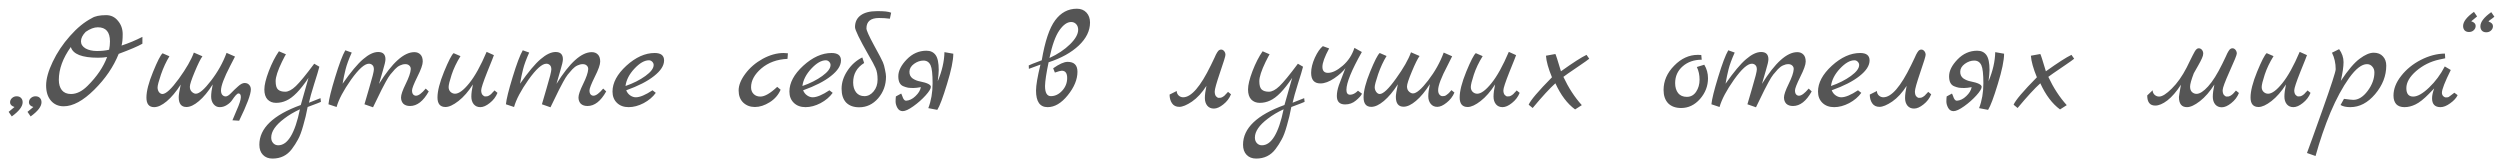 <?xml version="1.0" encoding="UTF-8"?> <svg xmlns="http://www.w3.org/2000/svg" width="280" height="18" viewBox="0 0 280 18" fill="none"> <path d="M1.128 11.472C1.128 11.28 1.197 11.12 1.336 10.992C1.485 10.853 1.661 10.784 1.864 10.784C2.077 10.784 2.243 10.848 2.36 10.976C2.477 11.093 2.536 11.253 2.536 11.456C2.536 11.925 2.131 12.453 1.32 13.04L0.968 12.528C1.395 12.187 1.613 12.005 1.624 11.984C1.293 11.877 1.128 11.707 1.128 11.472ZM3.24 11.472C3.24 11.28 3.309 11.12 3.448 10.992C3.597 10.853 3.773 10.784 3.976 10.784C4.189 10.784 4.355 10.848 4.472 10.976C4.589 11.093 4.648 11.253 4.648 11.456C4.648 11.925 4.243 12.453 3.432 13.04L3.08 12.528C3.507 12.187 3.725 12.005 3.736 11.984C3.405 11.877 3.24 11.707 3.24 11.472ZM15.949 4.128V4.896C15.469 5.173 14.584 5.552 13.293 6.032C12.717 7.472 11.805 8.811 10.557 10.048C9.309 11.285 8.168 11.904 7.133 11.904C6.547 11.904 6.072 11.696 5.709 11.28C5.347 10.864 5.165 10.293 5.165 9.568C5.165 8.832 5.411 7.952 5.901 6.928C6.392 5.893 7.037 4.928 7.837 4.032C8.637 3.125 9.453 2.459 10.285 2.032C10.627 1.808 11.16 1.696 11.885 1.696C12.429 1.696 12.872 1.909 13.213 2.336C13.565 2.752 13.741 3.248 13.741 3.824C13.741 4.389 13.699 4.816 13.613 5.104C14.424 4.837 15.203 4.512 15.949 4.128ZM9.597 3.568C9.245 3.931 9.069 4.283 9.069 4.624C9.069 4.955 9.24 5.221 9.581 5.424C9.923 5.616 10.349 5.712 10.861 5.712C11.384 5.712 11.837 5.664 12.221 5.568C12.285 5.248 12.317 4.939 12.317 4.64C12.317 3.584 11.864 3.056 10.957 3.056C10.541 3.056 10.088 3.227 9.597 3.568ZM9.805 9.616C10.851 8.581 11.581 7.504 11.997 6.384C11.731 6.437 11.389 6.464 10.973 6.464C9.181 6.464 8.168 6.064 7.933 5.264C7.037 6.512 6.589 7.739 6.589 8.944C6.589 9.424 6.701 9.808 6.925 10.096C7.16 10.384 7.501 10.528 7.949 10.528C8.579 10.528 9.197 10.224 9.805 9.616ZM25.872 10.432C26.118 10.176 26.379 9.925 26.656 9.68C26.934 9.424 27.179 9.296 27.392 9.296C27.616 9.296 27.787 9.365 27.904 9.504C28.032 9.632 28.096 9.803 28.096 10.016C28.096 10.56 27.659 11.728 26.784 13.52L26.032 13.472C26.032 13.461 26.187 13.093 26.496 12.368C26.816 11.653 26.976 11.157 26.976 10.88C26.976 10.603 26.886 10.464 26.704 10.464C26.566 10.464 26.326 10.72 25.984 11.232C25.856 11.424 25.664 11.6 25.408 11.76C25.163 11.92 24.896 12 24.608 12C24.331 12 24.102 11.888 23.92 11.664C23.739 11.44 23.648 11.157 23.648 10.816C23.648 10.464 23.707 10.011 23.824 9.456C23.312 10.267 22.795 10.891 22.272 11.328C21.76 11.765 21.296 11.984 20.88 11.984C20.304 11.984 20.016 11.616 20.016 10.88C20.016 10.645 20.091 10.176 20.24 9.472C19.728 10.272 19.206 10.896 18.672 11.344C18.15 11.781 17.68 12 17.264 12C16.688 12 16.4 11.643 16.4 10.928C16.4 10.213 16.646 9.259 17.136 8.064C17.627 6.859 17.984 6.16 18.208 5.968L18.976 6.304C18.614 6.891 18.299 7.568 18.032 8.336C17.776 9.093 17.648 9.579 17.648 9.792C17.648 9.995 17.702 10.171 17.808 10.32C17.926 10.459 18.054 10.528 18.192 10.528C18.587 10.528 19.2 9.957 20.032 8.816C20.864 7.664 21.424 6.688 21.712 5.888L22.672 6.304C22.459 6.592 22.171 7.173 21.808 8.048C21.446 8.912 21.264 9.467 21.264 9.712C21.264 9.957 21.339 10.149 21.488 10.288C21.638 10.427 21.787 10.496 21.936 10.496C22.32 10.496 22.886 10.011 23.632 9.04C24.39 8.059 24.971 7.019 25.376 5.92L26.32 6.336C26.256 6.475 26.075 6.827 25.776 7.392C25.094 8.704 24.752 9.616 24.752 10.128C24.752 10.341 24.8 10.507 24.896 10.624C25.003 10.741 25.131 10.8 25.28 10.8C25.44 10.8 25.638 10.677 25.872 10.432ZM35.896 10.992L35.944 11.408C35.901 11.44 35.405 11.632 34.456 11.984C34.328 12.688 34.163 13.381 33.96 14.064C33.768 14.757 33.571 15.28 33.368 15.632C33.176 15.995 32.947 16.352 32.68 16.704C32.147 17.408 31.427 17.76 30.52 17.76C30.072 17.76 29.715 17.621 29.448 17.344C29.181 17.067 29.048 16.688 29.048 16.208C29.048 14.363 30.595 12.88 33.688 11.76L34.552 8.72C33.635 10.096 32.808 10.944 32.072 11.264C31.709 11.435 31.325 11.52 30.92 11.52C30.525 11.52 30.205 11.392 29.96 11.136C29.725 10.88 29.608 10.507 29.608 10.016C29.608 9.525 29.773 8.843 30.104 7.968C30.445 7.083 30.824 6.341 31.24 5.744L32.024 6.08C31.992 6.112 31.843 6.395 31.576 6.928C31.107 7.899 30.872 8.619 30.872 9.088C30.872 9.557 30.963 9.872 31.144 10.032C31.325 10.192 31.592 10.272 31.944 10.272C32.296 10.272 32.691 10.064 33.128 9.648C33.576 9.221 34.264 8.384 35.192 7.136L35.768 7.472C35.683 7.824 35.491 8.464 35.192 9.392C34.904 10.309 34.707 11.013 34.6 11.504L35.896 10.992ZM33.592 12.24C32.92 12.549 32.328 12.901 31.816 13.296C30.856 14.021 30.376 14.725 30.376 15.408C30.376 15.664 30.451 15.872 30.6 16.032C30.749 16.192 30.936 16.272 31.16 16.272C32.227 16.272 33.037 14.928 33.592 12.24ZM47.683 9.92L48.019 10.24C47.411 11.328 46.713 11.872 45.923 11.872C45.603 11.872 45.353 11.787 45.171 11.616C45.001 11.435 44.915 11.2 44.915 10.912C44.915 10.613 45.091 10.107 45.443 9.392C45.795 8.677 45.982 8.133 46.003 7.76C46.014 7.589 45.961 7.451 45.843 7.344C45.737 7.237 45.587 7.184 45.395 7.184C45.203 7.184 45.006 7.232 44.803 7.328C44.611 7.413 44.419 7.557 44.227 7.76C44.046 7.963 43.875 8.16 43.715 8.352C43.566 8.544 43.395 8.816 43.203 9.168C43.022 9.52 42.867 9.813 42.739 10.048C42.515 10.485 42.195 11.141 41.779 12.016L40.819 11.68C40.819 11.648 40.995 11.045 41.347 9.872C41.699 8.699 41.875 8 41.875 7.776C41.875 7.552 41.822 7.392 41.715 7.296C41.609 7.189 41.475 7.136 41.315 7.136C40.835 7.136 40.169 7.733 39.315 8.928C38.473 10.123 37.934 11.141 37.699 11.984L36.787 11.68C36.841 11.115 37.091 10.101 37.539 8.64C37.987 7.168 38.366 6.165 38.675 5.632L39.395 5.888C39.065 6.624 38.835 7.248 38.707 7.76C38.579 8.261 38.467 8.8 38.371 9.376C39.289 8.064 40.057 7.147 40.675 6.624C41.294 6.091 41.854 5.824 42.355 5.824C42.899 5.824 43.171 6.096 43.171 6.64C43.171 6.853 43.075 7.275 42.883 7.904C42.702 8.533 42.558 9.029 42.451 9.392C43.923 7.024 45.241 5.84 46.403 5.84C46.691 5.84 46.921 5.931 47.091 6.112C47.262 6.283 47.347 6.544 47.347 6.896C47.347 7.237 47.145 7.808 46.739 8.608C46.345 9.408 46.147 9.915 46.147 10.128C46.147 10.331 46.19 10.48 46.275 10.576C46.361 10.672 46.467 10.72 46.595 10.72C46.873 10.72 47.235 10.453 47.683 9.92ZM55.382 10.128L55.718 10.4C55.537 10.848 55.249 11.227 54.854 11.536C54.47 11.845 54.118 12 53.798 12C53.489 12 53.244 11.893 53.062 11.68C52.881 11.456 52.79 11.168 52.79 10.816C52.79 10.464 52.849 10.011 52.966 9.456C52.465 10.245 51.926 10.864 51.35 11.312C50.774 11.76 50.289 11.984 49.894 11.984C49.297 11.984 48.998 11.627 48.998 10.912C48.998 10.197 49.244 9.237 49.734 8.032C50.236 6.816 50.593 6.123 50.806 5.952L51.574 6.288C51.137 6.992 50.806 7.685 50.582 8.368C50.358 9.051 50.246 9.509 50.246 9.744C50.246 9.968 50.316 10.149 50.454 10.288C50.604 10.427 50.774 10.496 50.966 10.496C51.393 10.496 51.921 10.107 52.55 9.328C53.19 8.539 53.841 7.365 54.502 5.808L55.318 6.176C55.297 6.261 55.052 6.88 54.582 8.032C54.124 9.184 53.894 9.877 53.894 10.112C53.894 10.336 53.942 10.507 54.038 10.624C54.145 10.741 54.246 10.8 54.342 10.8C54.449 10.8 54.529 10.795 54.582 10.784C54.636 10.773 54.689 10.752 54.742 10.72C54.796 10.688 54.838 10.661 54.87 10.64C54.913 10.619 54.961 10.581 55.014 10.528L55.126 10.4C55.158 10.379 55.201 10.336 55.254 10.272C55.318 10.197 55.361 10.149 55.382 10.128ZM67.558 9.92L67.894 10.24C67.286 11.328 66.588 11.872 65.798 11.872C65.478 11.872 65.228 11.787 65.046 11.616C64.876 11.435 64.79 11.2 64.79 10.912C64.79 10.613 64.966 10.107 65.318 9.392C65.67 8.677 65.857 8.133 65.878 7.76C65.889 7.589 65.836 7.451 65.718 7.344C65.612 7.237 65.462 7.184 65.27 7.184C65.078 7.184 64.881 7.232 64.678 7.328C64.486 7.413 64.294 7.557 64.102 7.76C63.921 7.963 63.75 8.16 63.59 8.352C63.441 8.544 63.27 8.816 63.078 9.168C62.897 9.52 62.742 9.813 62.614 10.048C62.39 10.485 62.07 11.141 61.654 12.016L60.694 11.68C60.694 11.648 60.87 11.045 61.222 9.872C61.574 8.699 61.75 8 61.75 7.776C61.75 7.552 61.697 7.392 61.59 7.296C61.484 7.189 61.35 7.136 61.19 7.136C60.71 7.136 60.044 7.733 59.19 8.928C58.348 10.123 57.809 11.141 57.574 11.984L56.662 11.68C56.716 11.115 56.966 10.101 57.414 8.64C57.862 7.168 58.241 6.165 58.55 5.632L59.27 5.888C58.94 6.624 58.71 7.248 58.582 7.76C58.454 8.261 58.342 8.8 58.246 9.376C59.164 8.064 59.932 7.147 60.55 6.624C61.169 6.091 61.729 5.824 62.23 5.824C62.774 5.824 63.046 6.096 63.046 6.64C63.046 6.853 62.95 7.275 62.758 7.904C62.577 8.533 62.433 9.029 62.326 9.392C63.798 7.024 65.116 5.84 66.278 5.84C66.566 5.84 66.796 5.931 66.966 6.112C67.137 6.283 67.222 6.544 67.222 6.896C67.222 7.237 67.02 7.808 66.614 8.608C66.22 9.408 66.022 9.915 66.022 10.128C66.022 10.331 66.065 10.48 66.15 10.576C66.236 10.672 66.342 10.72 66.47 10.72C66.748 10.72 67.11 10.453 67.558 9.92ZM73.081 10.112L73.449 10.4C73.119 10.859 72.665 11.243 72.089 11.552C71.513 11.851 70.953 12 70.409 12C69.865 12 69.428 11.84 69.097 11.52C68.767 11.2 68.601 10.779 68.601 10.256C68.601 9.275 69.119 8.309 70.153 7.36C71.199 6.411 72.255 5.936 73.321 5.936C74.025 5.936 74.377 6.213 74.377 6.768C74.377 7.344 74.004 7.925 73.257 8.512C72.521 9.099 71.481 9.632 70.137 10.112C70.233 10.357 70.383 10.549 70.585 10.688C70.788 10.827 70.996 10.896 71.209 10.896C71.668 10.896 72.292 10.635 73.081 10.112ZM70.057 9.632C70.921 9.333 71.663 8.96 72.281 8.512C72.9 8.064 73.209 7.653 73.209 7.28C73.209 7.141 73.156 7.019 73.049 6.912C72.943 6.805 72.82 6.752 72.681 6.752C72.18 6.752 71.636 7.067 71.049 7.696C70.473 8.315 70.143 8.96 70.057 9.632ZM87.047 9.728L87.431 10.048C87.175 10.635 86.764 11.104 86.199 11.456C85.633 11.808 85.084 11.984 84.551 11.984C84.028 11.984 83.591 11.819 83.239 11.488C82.897 11.157 82.727 10.704 82.727 10.128C82.727 9.552 82.977 8.928 83.479 8.256C83.98 7.584 84.625 7.029 85.415 6.592C86.215 6.155 86.999 5.936 87.767 5.936C87.873 5.936 88.033 5.947 88.247 5.968L88.199 6.592C87.025 6.645 86.049 7.003 85.271 7.664C84.503 8.325 84.119 9.029 84.119 9.776C84.119 10.085 84.215 10.336 84.407 10.528C84.599 10.72 84.849 10.816 85.159 10.816C85.649 10.816 86.279 10.453 87.047 9.728ZM92.894 10.112L93.262 10.4C92.931 10.859 92.478 11.243 91.902 11.552C91.326 11.851 90.766 12 90.222 12C89.678 12 89.24 11.84 88.91 11.52C88.579 11.2 88.414 10.779 88.414 10.256C88.414 9.275 88.931 8.309 89.966 7.36C91.011 6.411 92.067 5.936 93.134 5.936C93.838 5.936 94.19 6.213 94.19 6.768C94.19 7.344 93.816 7.925 93.07 8.512C92.334 9.099 91.294 9.632 89.95 10.112C90.046 10.357 90.195 10.549 90.398 10.688C90.6 10.827 90.808 10.896 91.022 10.896C91.48 10.896 92.104 10.635 92.894 10.112ZM89.87 9.632C90.734 9.333 91.475 8.96 92.094 8.512C92.712 8.064 93.022 7.653 93.022 7.28C93.022 7.141 92.968 7.019 92.862 6.912C92.755 6.805 92.632 6.752 92.494 6.752C91.992 6.752 91.448 7.067 90.862 7.696C90.286 8.315 89.955 8.96 89.87 9.632ZM95.761 3.04C95.761 2.464 95.974 2.021 96.401 1.712C96.827 1.403 97.43 1.248 98.209 1.248C98.998 1.237 99.531 1.296 99.809 1.424L99.665 2.096C99.291 2.043 98.886 2.016 98.449 2.016C97.51 2.016 97.041 2.405 97.041 3.184C97.041 3.397 97.323 4.027 97.889 5.072C98.465 6.117 98.795 6.747 98.881 6.96C98.977 7.173 99.057 7.456 99.121 7.808C99.195 8.149 99.233 8.405 99.233 8.576C99.233 9.515 98.939 10.325 98.353 11.008C97.766 11.68 97.057 12.016 96.225 12.016C95.606 12.016 95.121 11.84 94.769 11.488C94.427 11.125 94.257 10.608 94.257 9.936C94.257 9.253 94.475 8.581 94.913 7.92C95.35 7.259 95.905 6.763 96.577 6.432L96.785 7.056C95.963 7.568 95.553 8.293 95.553 9.232C95.553 9.691 95.665 10.064 95.889 10.352C96.113 10.629 96.422 10.768 96.817 10.768C97.211 10.768 97.553 10.592 97.841 10.24C98.139 9.888 98.289 9.445 98.289 8.912C98.289 8.379 98.214 7.952 98.065 7.632C97.926 7.312 97.659 6.816 97.265 6.144C96.262 4.384 95.761 3.349 95.761 3.04ZM100.338 10.8L100.93 10.48C100.962 10.523 101.005 10.619 101.058 10.768C101.165 11.109 101.304 11.28 101.474 11.28C101.848 11.259 102.2 11.088 102.53 10.768C102.872 10.448 103.074 10.112 103.138 9.76C102.797 9.824 102.52 9.856 102.306 9.856C102.093 9.856 101.896 9.845 101.714 9.824C101.544 9.792 101.368 9.739 101.186 9.664C100.802 9.515 100.61 9.141 100.61 8.544C100.61 7.936 100.925 7.307 101.554 6.656C102.184 6.005 102.92 5.68 103.762 5.68C104.21 5.68 104.552 5.84 104.786 6.16C105.021 6.48 105.138 7.04 105.138 7.84C105.138 8.117 105.101 8.539 105.026 9.104C105.506 7.963 105.757 6.875 105.778 5.84L106.77 6.016C106.77 6.763 106.536 7.893 106.066 9.408C105.608 10.923 105.245 11.888 104.978 12.304L103.97 12.112C104.29 11.28 104.45 10.352 104.45 9.328C104.45 8.304 104.376 7.632 104.226 7.312C104.066 6.96 103.8 6.784 103.426 6.784C103.064 6.784 102.712 6.907 102.37 7.152C102.04 7.397 101.869 7.685 101.858 8.016C101.848 8.347 101.965 8.603 102.21 8.784C102.466 8.955 102.744 9.067 103.042 9.12C103.853 9.28 104.258 9.483 104.258 9.728C104.258 9.931 104.061 10.251 103.666 10.688C103.272 11.125 102.813 11.531 102.29 11.904C101.778 12.267 101.384 12.448 101.106 12.448C100.84 12.448 100.637 12.32 100.498 12.064C100.37 11.819 100.306 11.589 100.306 11.376C100.306 11.163 100.317 10.971 100.338 10.8ZM117.443 6.976C117.187 8.192 117.054 9.077 117.043 9.632C117.043 10.389 117.262 10.768 117.699 10.768C118.168 10.768 118.59 10.565 118.963 10.16C119.336 9.755 119.523 9.28 119.523 8.736C119.523 8.192 119.32 7.92 118.915 7.92C118.798 7.92 118.542 7.989 118.147 8.128L117.955 7.648C118.638 7.168 119.176 6.928 119.571 6.928C120.307 6.928 120.675 7.296 120.675 8.032C120.675 8.896 120.312 9.776 119.587 10.672C118.872 11.557 118.12 12 117.331 12C116.467 12 116.035 11.381 116.035 10.144C116.035 9.557 116.2 8.587 116.531 7.232L115.235 7.712L115.219 7.328C115.326 7.264 115.811 7.072 116.675 6.752C117.038 4.619 117.539 3.125 118.179 2.272C118.819 1.408 119.63 0.976 120.611 0.976C121.059 0.976 121.416 1.12 121.683 1.408C121.95 1.696 122.083 2.069 122.083 2.528C122.083 3.445 121.662 4.304 120.819 5.104C119.976 5.893 118.851 6.517 117.443 6.976ZM117.539 6.496C118.467 6.069 119.235 5.557 119.843 4.96C120.451 4.363 120.755 3.819 120.755 3.328C120.755 3.072 120.68 2.864 120.531 2.704C120.382 2.544 120.195 2.464 119.971 2.464C119.523 2.464 119.08 2.779 118.643 3.408C118.206 4.037 117.838 5.067 117.539 6.496ZM130.993 10.592L131.793 10.192C131.793 10.384 131.862 10.549 132.001 10.688C132.15 10.827 132.321 10.896 132.513 10.896C133.42 10.896 134.454 9.701 135.617 7.312C135.681 7.173 135.756 7.019 135.841 6.848C135.926 6.667 135.99 6.533 136.033 6.448C136.076 6.352 136.124 6.245 136.177 6.128C136.241 6.011 136.289 5.925 136.321 5.872C136.364 5.808 136.406 5.749 136.449 5.696C136.545 5.6 136.652 5.552 136.769 5.552C136.897 5.552 137.009 5.611 137.105 5.728C137.201 5.845 137.249 5.984 137.249 6.144C137.249 6.293 137.046 6.955 136.641 8.128C136.246 9.291 136.049 9.995 136.049 10.24C136.049 10.485 136.097 10.667 136.193 10.784C136.3 10.901 136.401 10.96 136.497 10.96C136.604 10.96 136.684 10.955 136.737 10.944C136.79 10.933 136.844 10.912 136.897 10.88C136.95 10.848 136.993 10.821 137.025 10.8C137.068 10.779 137.116 10.741 137.169 10.688L137.281 10.56C137.313 10.539 137.356 10.496 137.409 10.432C137.473 10.357 137.516 10.309 137.537 10.288L137.873 10.56C137.692 11.008 137.404 11.387 137.009 11.696C136.625 12.005 136.273 12.16 135.953 12.16C135.644 12.16 135.398 12.053 135.217 11.84C135.036 11.616 134.945 11.328 134.945 10.976C134.945 10.624 135.004 10.171 135.121 9.616C134.63 10.384 134.092 10.971 133.505 11.376C132.918 11.771 132.444 11.968 132.081 11.968C131.718 11.968 131.446 11.835 131.265 11.568C131.084 11.301 130.993 10.976 130.993 10.592ZM146.068 10.992L146.116 11.408C146.073 11.44 145.577 11.632 144.628 11.984C144.5 12.688 144.335 13.381 144.132 14.064C143.94 14.757 143.743 15.28 143.54 15.632C143.348 15.995 143.119 16.352 142.852 16.704C142.319 17.408 141.599 17.76 140.692 17.76C140.244 17.76 139.887 17.621 139.62 17.344C139.353 17.067 139.22 16.688 139.22 16.208C139.22 14.363 140.767 12.88 143.86 11.76L144.724 8.72C143.807 10.096 142.98 10.944 142.244 11.264C141.881 11.435 141.497 11.52 141.092 11.52C140.697 11.52 140.377 11.392 140.132 11.136C139.897 10.88 139.78 10.507 139.78 10.016C139.78 9.525 139.945 8.843 140.276 7.968C140.617 7.083 140.996 6.341 141.412 5.744L142.196 6.08C142.164 6.112 142.015 6.395 141.748 6.928C141.279 7.899 141.044 8.619 141.044 9.088C141.044 9.557 141.135 9.872 141.316 10.032C141.497 10.192 141.764 10.272 142.116 10.272C142.468 10.272 142.863 10.064 143.3 9.648C143.748 9.221 144.436 8.384 145.364 7.136L145.94 7.472C145.855 7.824 145.663 8.464 145.364 9.392C145.076 10.309 144.879 11.013 144.772 11.504L146.068 10.992ZM143.764 12.24C143.092 12.549 142.5 12.901 141.988 13.296C141.028 14.021 140.548 14.725 140.548 15.408C140.548 15.664 140.623 15.872 140.772 16.032C140.921 16.192 141.108 16.272 141.332 16.272C142.399 16.272 143.209 14.928 143.764 12.24ZM152.095 10.16L152.543 10.496C152.436 10.72 152.207 10.976 151.855 11.264C151.514 11.552 151.114 11.696 150.655 11.696C150.036 11.696 149.727 11.381 149.727 10.752C149.727 10.389 149.802 9.989 149.951 9.552C150.111 9.104 150.266 8.699 150.415 8.336C150.564 7.963 150.655 7.728 150.687 7.632C150.431 7.995 150.015 8.373 149.439 8.768C148.874 9.152 148.356 9.344 147.887 9.344C147.194 9.344 146.847 8.949 146.847 8.16C146.847 7.648 146.986 7.083 147.263 6.464C147.551 5.845 147.85 5.413 148.159 5.168L148.863 5.424C148.362 6.352 148.111 7.04 148.111 7.488C148.111 7.936 148.319 8.16 148.735 8.16C149.215 8.16 149.764 7.893 150.383 7.36C151.002 6.827 151.439 6.16 151.695 5.36L152.527 5.824C151.375 7.861 150.799 9.275 150.799 10.064C150.799 10.427 150.938 10.608 151.215 10.608C151.503 10.608 151.796 10.459 152.095 10.16ZM161.072 10.096C161.072 10.309 161.12 10.475 161.216 10.592C161.323 10.709 161.429 10.768 161.536 10.768C161.643 10.768 161.723 10.763 161.776 10.752C161.829 10.741 161.883 10.72 161.936 10.688C161.989 10.645 162.032 10.613 162.064 10.592C162.107 10.571 162.155 10.533 162.208 10.48C162.272 10.416 162.315 10.373 162.336 10.352C162.379 10.288 162.453 10.203 162.56 10.096L162.896 10.368C162.704 10.816 162.411 11.195 162.016 11.504C161.632 11.813 161.285 11.968 160.976 11.968C160.667 11.968 160.421 11.856 160.24 11.632C160.059 11.408 159.968 11.125 159.968 10.784C159.968 10.432 160.027 9.979 160.144 9.424C159.632 10.235 159.115 10.859 158.592 11.296C158.08 11.733 157.616 11.952 157.2 11.952C156.624 11.952 156.336 11.584 156.336 10.848C156.336 10.613 156.411 10.144 156.56 9.44C156.048 10.24 155.525 10.864 154.992 11.312C154.469 11.749 154 11.968 153.584 11.968C153.008 11.968 152.72 11.611 152.72 10.896C152.72 10.181 152.965 9.227 153.456 8.032C153.947 6.827 154.304 6.128 154.528 5.936L155.296 6.272C154.933 6.859 154.619 7.536 154.352 8.304C154.096 9.061 153.968 9.547 153.968 9.76C153.968 9.963 154.027 10.144 154.144 10.304C154.261 10.453 154.389 10.528 154.528 10.528C154.923 10.528 155.531 9.952 156.352 8.8C157.184 7.648 157.744 6.667 158.032 5.856L158.992 6.272C158.779 6.56 158.491 7.141 158.128 8.016C157.765 8.88 157.584 9.435 157.584 9.68C157.584 9.925 157.659 10.117 157.808 10.256C157.957 10.395 158.107 10.464 158.256 10.464C158.64 10.464 159.205 9.979 159.952 9.008C160.709 8.027 161.291 6.987 161.696 5.888L162.64 6.304C162.576 6.443 162.4 6.795 162.112 7.36C161.419 8.672 161.072 9.584 161.072 10.096ZM169.867 10.128L170.203 10.4C170.021 10.848 169.733 11.227 169.339 11.536C168.955 11.845 168.603 12 168.283 12C167.973 12 167.728 11.893 167.547 11.68C167.365 11.456 167.275 11.168 167.275 10.816C167.275 10.464 167.333 10.011 167.451 9.456C166.949 10.245 166.411 10.864 165.835 11.312C165.259 11.76 164.773 11.984 164.379 11.984C163.781 11.984 163.483 11.627 163.483 10.912C163.483 10.197 163.728 9.237 164.219 8.032C164.72 6.816 165.077 6.123 165.291 5.952L166.059 6.288C165.621 6.992 165.291 7.685 165.067 8.368C164.843 9.051 164.731 9.509 164.731 9.744C164.731 9.968 164.8 10.149 164.939 10.288C165.088 10.427 165.259 10.496 165.451 10.496C165.877 10.496 166.405 10.107 167.035 9.328C167.675 8.539 168.325 7.365 168.987 5.808L169.803 6.176C169.781 6.261 169.536 6.88 169.067 8.032C168.608 9.184 168.379 9.877 168.379 10.112C168.379 10.336 168.427 10.507 168.523 10.624C168.629 10.741 168.731 10.8 168.827 10.8C168.933 10.8 169.013 10.795 169.067 10.784C169.12 10.773 169.173 10.752 169.227 10.72C169.28 10.688 169.323 10.661 169.355 10.64C169.397 10.619 169.445 10.581 169.499 10.528L169.611 10.4C169.643 10.379 169.685 10.336 169.739 10.272C169.803 10.197 169.845 10.149 169.867 10.128ZM174.203 9.328C173.573 9.893 172.725 10.816 171.659 12.096L171.211 11.728C171.413 11.237 172.283 10.213 173.819 8.656C173.413 7.675 173.189 6.869 173.147 6.24L174.203 6.048C174.256 6.123 174.464 6.768 174.827 7.984C176.171 7.024 177.125 6.411 177.691 6.144L177.995 6.576C177.813 6.725 177.493 6.955 177.035 7.264C175.808 8.096 175.163 8.544 175.099 8.608C175.675 9.835 176.363 10.891 177.163 11.776L176.411 12.256C175.536 11.616 174.8 10.64 174.203 9.328ZM190.88 7.248C191.157 7.707 191.296 8.213 191.296 8.768C191.296 9.632 190.997 10.405 190.4 11.088C189.803 11.76 189.099 12.096 188.288 12.096C187.669 12.096 187.184 11.92 186.832 11.568C186.491 11.205 186.32 10.709 186.32 10.08C186.32 9.067 186.715 8.16 187.504 7.36C188.293 6.549 189.179 6.144 190.16 6.144C190.341 6.144 190.469 6.149 190.544 6.16L190.592 6.688C189.739 6.688 189.029 6.933 188.464 7.424C187.899 7.915 187.616 8.544 187.616 9.312C187.616 9.771 187.728 10.144 187.952 10.432C188.176 10.709 188.501 10.848 188.928 10.848C189.365 10.848 189.712 10.656 189.968 10.272C190.224 9.888 190.352 9.44 190.352 8.928C190.352 8.405 190.251 7.931 190.048 7.504L190.88 7.248ZM202.574 9.92L202.91 10.24C202.302 11.328 201.603 11.872 200.814 11.872C200.494 11.872 200.243 11.787 200.062 11.616C199.891 11.435 199.806 11.2 199.806 10.912C199.806 10.613 199.982 10.107 200.334 9.392C200.686 8.677 200.873 8.133 200.894 7.76C200.905 7.589 200.851 7.451 200.734 7.344C200.627 7.237 200.478 7.184 200.286 7.184C200.094 7.184 199.897 7.232 199.694 7.328C199.502 7.413 199.31 7.557 199.118 7.76C198.937 7.963 198.766 8.16 198.606 8.352C198.457 8.544 198.286 8.816 198.094 9.168C197.913 9.52 197.758 9.813 197.63 10.048C197.406 10.485 197.086 11.141 196.67 12.016L195.71 11.68C195.71 11.648 195.886 11.045 196.238 9.872C196.59 8.699 196.766 8 196.766 7.776C196.766 7.552 196.713 7.392 196.606 7.296C196.499 7.189 196.366 7.136 196.206 7.136C195.726 7.136 195.059 7.733 194.206 8.928C193.363 10.123 192.825 11.141 192.59 11.984L191.678 11.68C191.731 11.115 191.982 10.101 192.43 8.64C192.878 7.168 193.257 6.165 193.566 5.632L194.286 5.888C193.955 6.624 193.726 7.248 193.598 7.76C193.47 8.261 193.358 8.8 193.262 9.376C194.179 8.064 194.947 7.147 195.566 6.624C196.185 6.091 196.745 5.824 197.246 5.824C197.79 5.824 198.062 6.096 198.062 6.64C198.062 6.853 197.966 7.275 197.774 7.904C197.593 8.533 197.449 9.029 197.342 9.392C198.814 7.024 200.131 5.84 201.294 5.84C201.582 5.84 201.811 5.931 201.982 6.112C202.153 6.283 202.238 6.544 202.238 6.896C202.238 7.237 202.035 7.808 201.63 8.608C201.235 9.408 201.038 9.915 201.038 10.128C201.038 10.331 201.081 10.48 201.166 10.576C201.251 10.672 201.358 10.72 201.486 10.72C201.763 10.72 202.126 10.453 202.574 9.92ZM208.097 10.112L208.465 10.4C208.134 10.859 207.681 11.243 207.105 11.552C206.529 11.851 205.969 12 205.425 12C204.881 12 204.444 11.84 204.113 11.52C203.782 11.2 203.617 10.779 203.617 10.256C203.617 9.275 204.134 8.309 205.169 7.36C206.214 6.411 207.27 5.936 208.337 5.936C209.041 5.936 209.393 6.213 209.393 6.768C209.393 7.344 209.02 7.925 208.273 8.512C207.537 9.099 206.497 9.632 205.153 10.112C205.249 10.357 205.398 10.549 205.601 10.688C205.804 10.827 206.012 10.896 206.225 10.896C206.684 10.896 207.308 10.635 208.097 10.112ZM205.073 9.632C205.937 9.333 206.678 8.96 207.297 8.512C207.916 8.064 208.225 7.653 208.225 7.28C208.225 7.141 208.172 7.019 208.065 6.912C207.958 6.805 207.836 6.752 207.697 6.752C207.196 6.752 206.652 7.067 206.065 7.696C205.489 8.315 205.158 8.96 205.073 9.632ZM209.415 10.592L210.215 10.192C210.215 10.384 210.284 10.549 210.423 10.688C210.572 10.827 210.743 10.896 210.935 10.896C211.842 10.896 212.876 9.701 214.039 7.312C214.103 7.173 214.178 7.019 214.263 6.848C214.348 6.667 214.412 6.533 214.455 6.448C214.498 6.352 214.546 6.245 214.599 6.128C214.663 6.011 214.711 5.925 214.743 5.872C214.786 5.808 214.828 5.749 214.871 5.696C214.967 5.6 215.074 5.552 215.191 5.552C215.319 5.552 215.431 5.611 215.527 5.728C215.623 5.845 215.671 5.984 215.671 6.144C215.671 6.293 215.468 6.955 215.063 8.128C214.668 9.291 214.471 9.995 214.471 10.24C214.471 10.485 214.519 10.667 214.615 10.784C214.722 10.901 214.823 10.96 214.919 10.96C215.026 10.96 215.106 10.955 215.159 10.944C215.212 10.933 215.266 10.912 215.319 10.88C215.372 10.848 215.415 10.821 215.447 10.8C215.49 10.779 215.538 10.741 215.591 10.688L215.703 10.56C215.735 10.539 215.778 10.496 215.831 10.432C215.895 10.357 215.938 10.309 215.959 10.288L216.295 10.56C216.114 11.008 215.826 11.387 215.431 11.696C215.047 12.005 214.695 12.16 214.375 12.16C214.066 12.16 213.82 12.053 213.639 11.84C213.458 11.616 213.367 11.328 213.367 10.976C213.367 10.624 213.426 10.171 213.543 9.616C213.052 10.384 212.514 10.971 211.927 11.376C211.34 11.771 210.866 11.968 210.503 11.968C210.14 11.968 209.868 11.835 209.687 11.568C209.506 11.301 209.415 10.976 209.415 10.592ZM218.026 10.8L218.618 10.48C218.65 10.523 218.692 10.619 218.746 10.768C218.852 11.109 218.991 11.28 219.162 11.28C219.535 11.259 219.887 11.088 220.218 10.768C220.559 10.448 220.762 10.112 220.826 9.76C220.484 9.824 220.207 9.856 219.994 9.856C219.78 9.856 219.583 9.845 219.402 9.824C219.231 9.792 219.055 9.739 218.874 9.664C218.49 9.515 218.298 9.141 218.298 8.544C218.298 7.936 218.612 7.307 219.242 6.656C219.871 6.005 220.607 5.68 221.45 5.68C221.898 5.68 222.239 5.84 222.474 6.16C222.708 6.48 222.826 7.04 222.826 7.84C222.826 8.117 222.788 8.539 222.714 9.104C223.194 7.963 223.444 6.875 223.466 5.84L224.458 6.016C224.458 6.763 224.223 7.893 223.754 9.408C223.295 10.923 222.932 11.888 222.666 12.304L221.658 12.112C221.978 11.28 222.138 10.352 222.138 9.328C222.138 8.304 222.063 7.632 221.914 7.312C221.754 6.96 221.487 6.784 221.114 6.784C220.751 6.784 220.399 6.907 220.058 7.152C219.727 7.397 219.556 7.685 219.546 8.016C219.535 8.347 219.652 8.603 219.898 8.784C220.154 8.955 220.431 9.067 220.73 9.12C221.54 9.28 221.946 9.483 221.946 9.728C221.946 9.931 221.748 10.251 221.354 10.688C220.959 11.125 220.5 11.531 219.978 11.904C219.466 12.267 219.071 12.448 218.794 12.448C218.527 12.448 218.324 12.32 218.186 12.064C218.058 11.819 217.994 11.589 217.994 11.376C217.994 11.163 218.004 10.971 218.026 10.8ZM228.515 9.328C227.886 9.893 227.038 10.816 225.971 12.096L225.523 11.728C225.726 11.237 226.595 10.213 228.131 8.656C227.726 7.675 227.502 6.869 227.459 6.24L228.515 6.048C228.568 6.123 228.776 6.768 229.139 7.984C230.483 7.024 231.438 6.411 232.003 6.144L232.307 6.576C232.126 6.725 231.806 6.955 231.347 7.264C230.12 8.096 229.475 8.544 229.411 8.608C229.987 9.835 230.675 10.891 231.475 11.776L230.723 12.256C229.848 11.616 229.112 10.64 228.515 9.328ZM250.425 10.144L250.761 10.416C250.579 10.864 250.291 11.243 249.897 11.552C249.513 11.861 249.161 12.016 248.841 12.016C248.531 12.016 248.286 11.909 248.105 11.696C247.923 11.472 247.833 11.184 247.833 10.832C247.833 10.48 247.891 10.027 248.009 9.472C247.507 10.261 246.969 10.88 246.393 11.328C245.817 11.776 245.331 12 244.937 12C244.339 12 244.041 11.621 244.041 10.864C244.041 10.789 244.115 10.331 244.265 9.488C243.763 10.267 243.257 10.853 242.745 11.248C242.243 11.632 241.79 11.824 241.385 11.824C240.787 11.824 240.489 11.445 240.489 10.688L241.097 10.112C241.097 10.304 241.166 10.469 241.305 10.608C241.454 10.747 241.625 10.816 241.817 10.816C242.169 10.816 242.643 10.517 243.241 9.92C243.849 9.323 244.403 8.539 244.905 7.568C245.011 7.355 245.134 7.104 245.273 6.816C245.422 6.517 245.529 6.304 245.593 6.176C245.657 6.048 245.731 5.909 245.817 5.76C245.955 5.525 246.099 5.408 246.249 5.408C246.398 5.408 246.521 5.467 246.617 5.584C246.713 5.701 246.761 5.84 246.761 6C246.761 6.149 246.713 6.325 246.617 6.528C246.531 6.731 246.387 7.008 246.185 7.36C245.982 7.701 245.822 7.984 245.705 8.208C245.427 8.933 245.289 9.429 245.289 9.696C245.289 9.963 245.358 10.165 245.497 10.304C245.646 10.443 245.817 10.512 246.009 10.512C246.371 10.512 246.803 10.235 247.305 9.68C247.817 9.115 248.345 8.277 248.889 7.168C248.953 7.029 249.027 6.875 249.113 6.704C249.198 6.523 249.262 6.389 249.305 6.304C249.347 6.208 249.395 6.101 249.449 5.984C249.513 5.867 249.561 5.781 249.593 5.728C249.635 5.664 249.678 5.605 249.72 5.552C249.817 5.456 249.923 5.408 250.041 5.408C250.169 5.408 250.281 5.467 250.377 5.584C250.473 5.701 250.521 5.84 250.521 6C250.521 6.149 250.254 6.811 249.72 7.984C249.198 9.147 248.937 9.851 248.937 10.096C248.937 10.341 248.985 10.523 249.081 10.64C249.187 10.757 249.289 10.816 249.385 10.816C249.491 10.816 249.571 10.811 249.625 10.8C249.678 10.789 249.731 10.768 249.785 10.736C249.838 10.704 249.881 10.677 249.913 10.656C249.955 10.635 250.003 10.597 250.057 10.544L250.169 10.432C250.201 10.4 250.243 10.352 250.297 10.288C250.361 10.213 250.403 10.165 250.425 10.144ZM258.445 10.128L258.781 10.4C258.599 10.848 258.311 11.227 257.917 11.536C257.533 11.845 257.181 12 256.861 12C256.551 12 256.306 11.893 256.125 11.68C255.943 11.456 255.853 11.168 255.853 10.816C255.853 10.464 255.911 10.011 256.029 9.456C255.527 10.245 254.989 10.864 254.413 11.312C253.837 11.76 253.351 11.984 252.957 11.984C252.359 11.984 252.061 11.627 252.061 10.912C252.061 10.197 252.306 9.237 252.797 8.032C253.298 6.816 253.655 6.123 253.869 5.952L254.637 6.288C254.199 6.992 253.869 7.685 253.645 8.368C253.421 9.051 253.309 9.509 253.309 9.744C253.309 9.968 253.378 10.149 253.517 10.288C253.666 10.427 253.837 10.496 254.029 10.496C254.455 10.496 254.983 10.107 255.613 9.328C256.253 8.539 256.903 7.365 257.565 5.808L258.381 6.176C258.359 6.261 258.114 6.88 257.645 8.032C257.186 9.184 256.957 9.877 256.957 10.112C256.957 10.336 257.005 10.507 257.101 10.624C257.207 10.741 257.309 10.8 257.405 10.8C257.511 10.8 257.591 10.795 257.645 10.784C257.698 10.773 257.751 10.752 257.805 10.72C257.858 10.688 257.901 10.661 257.933 10.64C257.975 10.619 258.023 10.581 258.077 10.528L258.189 10.4C258.221 10.379 258.263 10.336 258.317 10.272C258.381 10.197 258.423 10.149 258.445 10.128ZM262.173 9.056C262.983 7.84 263.687 7.013 264.285 6.576C264.882 6.128 265.405 5.904 265.853 5.904C266.301 5.904 266.647 6.043 266.893 6.32C267.138 6.587 267.261 6.928 267.261 7.344C267.261 8.496 266.845 9.563 266.013 10.544C265.191 11.515 264.263 12 263.229 12C262.77 12 262.407 11.92 262.141 11.76L262.525 11.072C263.09 11.147 263.437 11.184 263.565 11.184C264.141 11.184 264.679 10.848 265.181 10.176C265.682 9.504 265.933 8.816 265.933 8.112C265.933 7.845 265.853 7.627 265.693 7.456C265.543 7.275 265.346 7.184 265.101 7.184C264.514 7.184 263.847 7.701 263.101 8.736C262.365 9.771 261.671 11.051 261.021 12.576C260.381 14.112 259.821 15.744 259.341 17.472L258.381 17.136C258.402 17.072 258.605 16.517 258.989 15.472C259.362 14.437 259.73 13.408 260.093 12.384C261.095 9.568 261.597 8.027 261.597 7.76C261.597 7.077 261.458 6.459 261.181 5.904L261.981 5.504C262.311 5.963 262.477 6.448 262.477 6.96C262.477 7.461 262.375 8.16 262.173 9.056ZM274.887 10.384L275.255 10.656C275.106 10.976 274.828 11.28 274.423 11.568C274.028 11.856 273.666 12 273.335 12C272.706 12 272.391 11.669 272.391 11.008C272.391 10.699 272.471 10.331 272.631 9.904L272.039 10.512C271.463 11.099 270.962 11.493 270.535 11.696C270.119 11.899 269.708 12 269.303 12C268.898 12 268.588 11.888 268.375 11.664C268.172 11.429 268.071 11.109 268.071 10.704C268.071 9.957 268.359 9.221 268.935 8.496C269.511 7.76 270.247 7.163 271.143 6.704C272.039 6.245 272.935 6.011 273.831 6L273.863 6.528L273.191 6.672C272.22 6.885 271.362 7.312 270.615 7.952C269.879 8.592 269.511 9.232 269.511 9.872C269.511 10.501 269.767 10.816 270.279 10.816C270.759 10.816 271.351 10.48 272.055 9.808C272.759 9.136 273.346 8.347 273.815 7.44L274.487 7.84C273.826 9.173 273.495 10.021 273.495 10.384C273.495 10.533 273.543 10.661 273.639 10.768C273.746 10.864 273.847 10.912 273.943 10.912C274.05 10.912 274.119 10.907 274.151 10.896C274.183 10.885 274.215 10.875 274.247 10.864C274.279 10.843 274.316 10.816 274.359 10.784C274.412 10.752 274.455 10.72 274.487 10.688C274.53 10.656 274.594 10.608 274.679 10.544C274.764 10.48 274.834 10.427 274.887 10.384ZM277.275 2.896C277.275 3.088 277.201 3.253 277.051 3.392C276.913 3.52 276.737 3.584 276.523 3.584C276.321 3.584 276.161 3.525 276.043 3.408C275.926 3.28 275.867 3.115 275.867 2.912C275.867 2.432 276.273 1.904 277.083 1.328L277.435 1.84C277.009 2.181 276.79 2.363 276.779 2.384C277.11 2.491 277.275 2.661 277.275 2.896ZM279.211 2.928C279.211 3.12 279.137 3.285 278.987 3.424C278.849 3.552 278.673 3.616 278.459 3.616C278.257 3.616 278.097 3.557 277.979 3.44C277.862 3.312 277.803 3.147 277.803 2.944C277.803 2.464 278.209 1.936 279.019 1.36L279.371 1.872C279.329 1.904 279.249 1.968 279.131 2.064C279.014 2.149 278.918 2.219 278.843 2.272C278.779 2.325 278.737 2.373 278.715 2.416C279.046 2.523 279.211 2.693 279.211 2.928Z" fill="#555555"></path> </svg> 